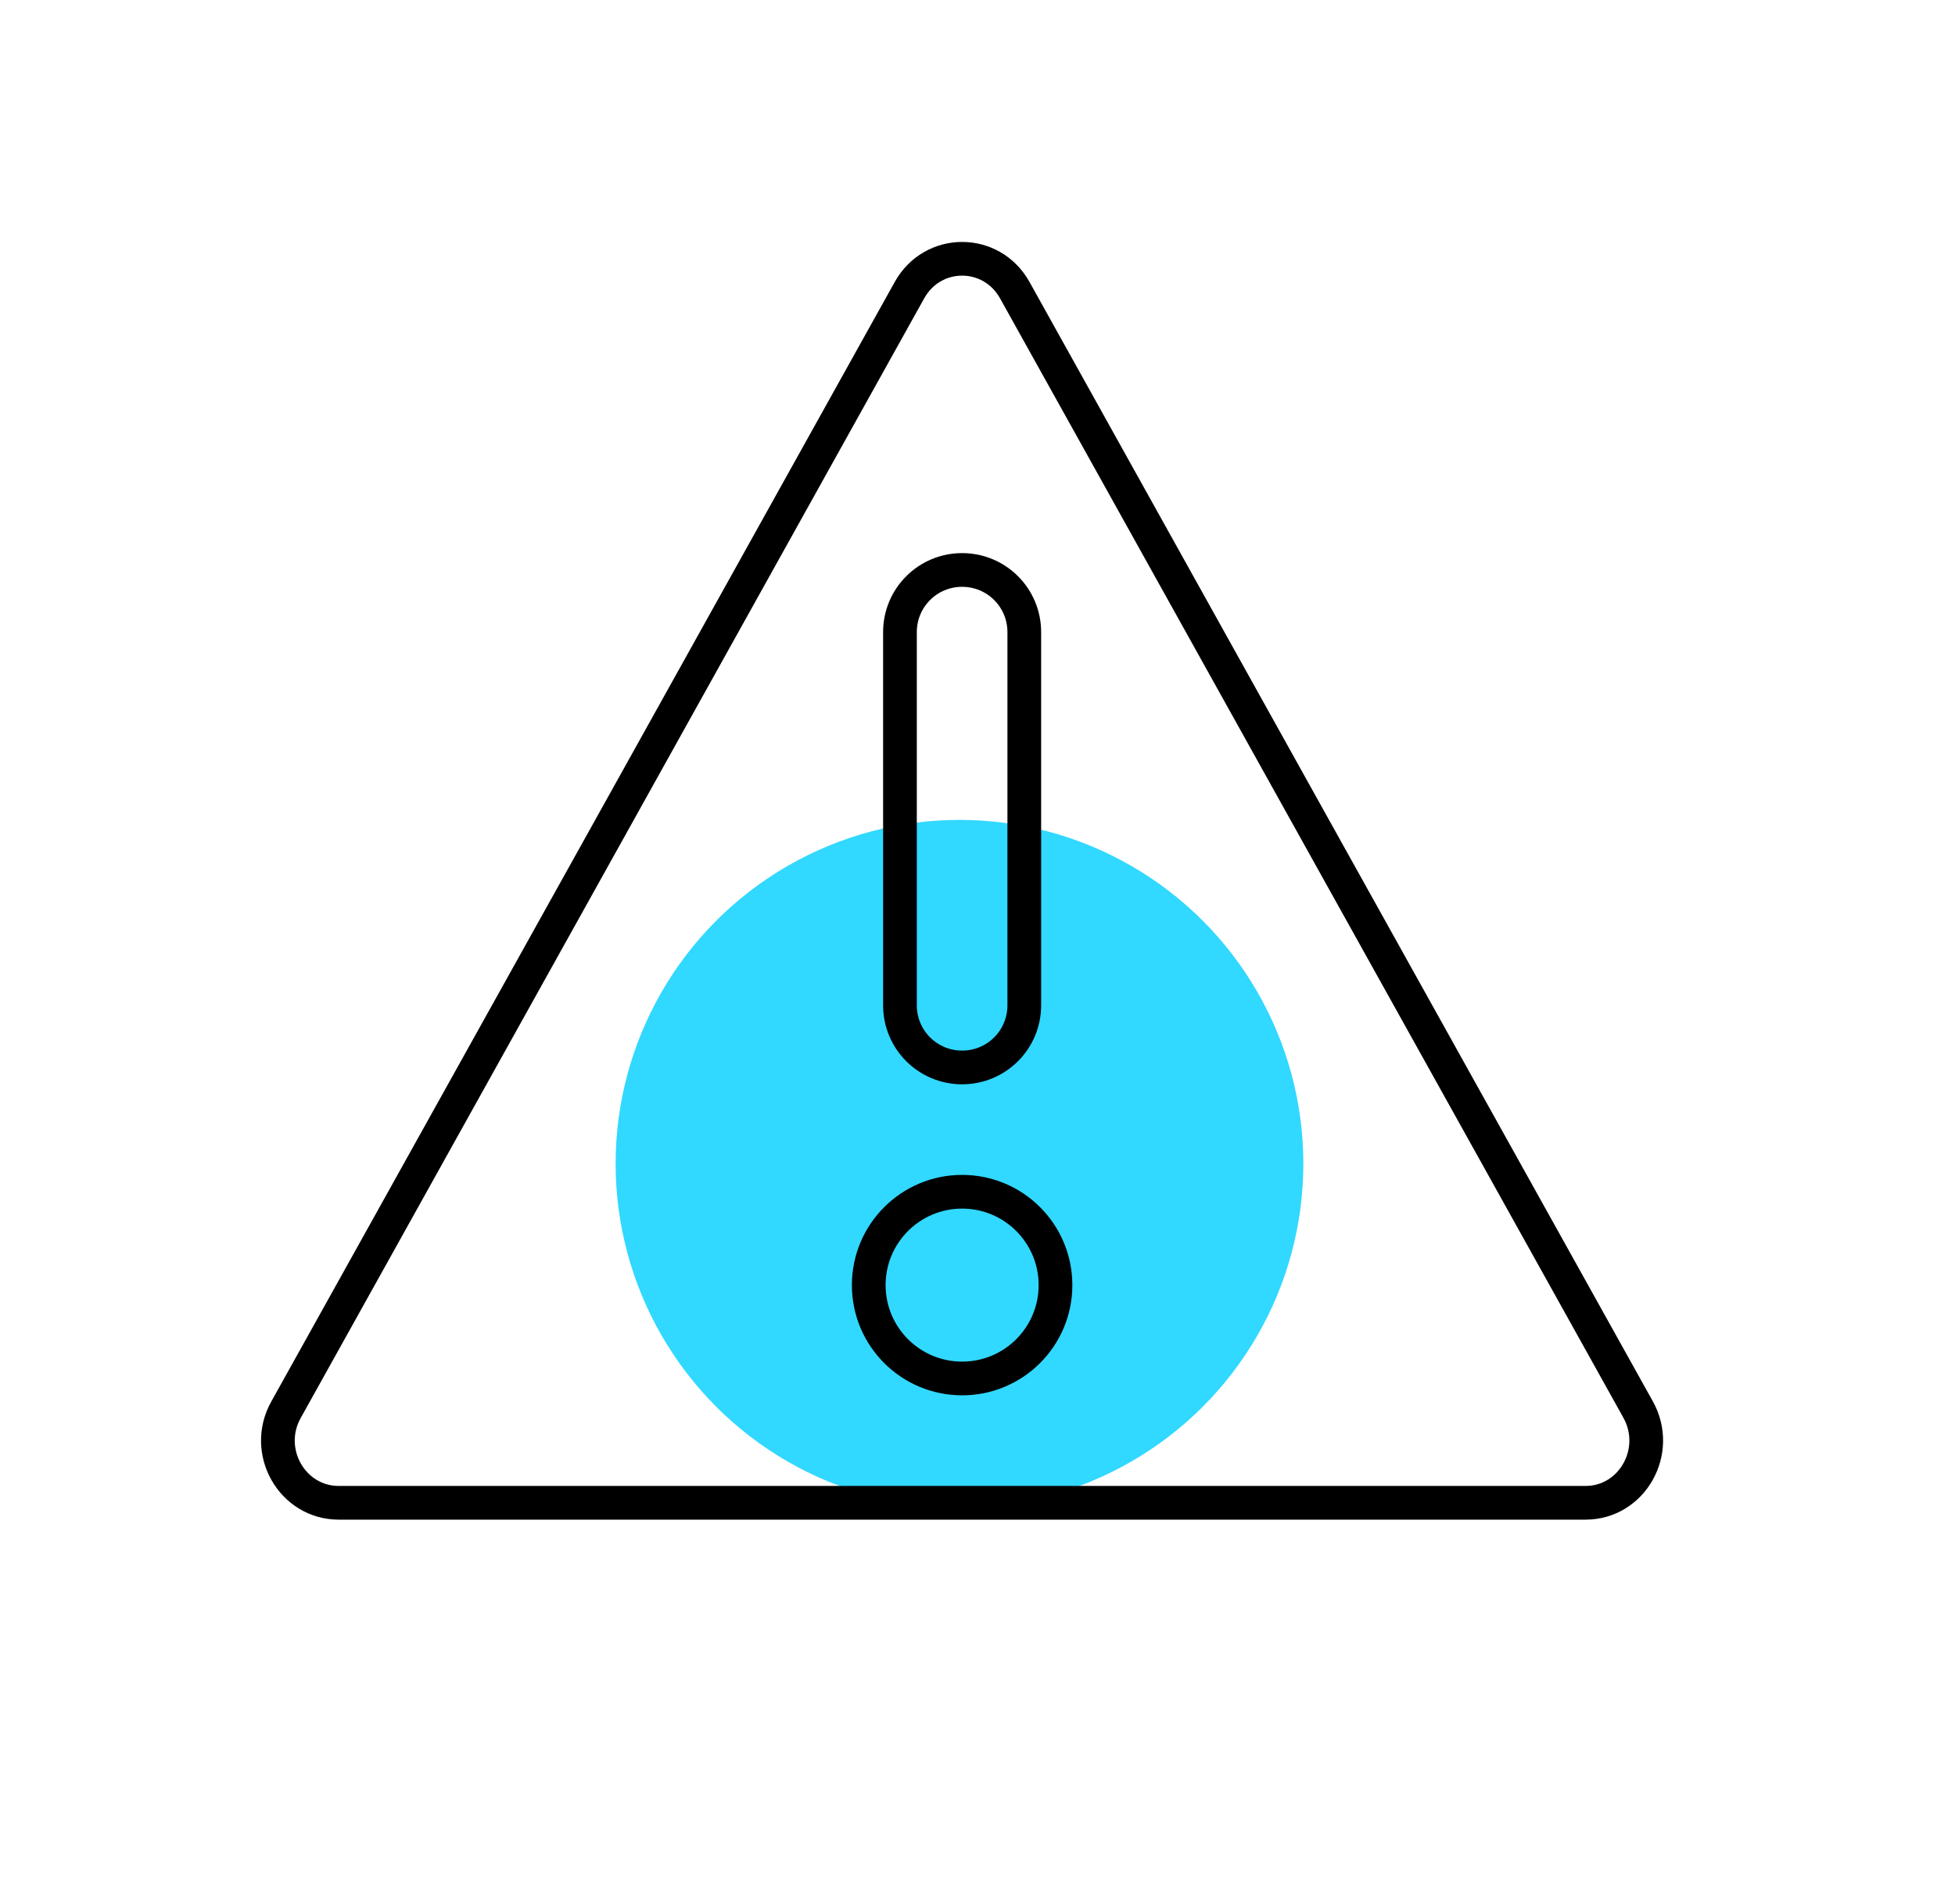 <svg width="116" height="113" viewBox="0 0 116 113" fill="none" xmlns="http://www.w3.org/2000/svg">
<circle cx="56.931" cy="69.056" r="20.403" fill="#31D8FF"/>
<path d="M53.964 17.217C55.345 14.737 58.83 14.737 60.211 17.217L78.683 50.395L97.202 83.651C98.568 86.115 96.841 89.176 94.079 89.176H20.096C17.333 89.176 15.591 86.115 16.972 83.651L35.492 50.395L53.964 17.217Z" stroke="black" stroke-width="2" stroke-linecap="round" stroke-linejoin="round"/>
<path d="M57.087 63.343C55.047 63.343 53.399 61.695 53.399 59.655V37.51C53.399 35.469 55.047 33.822 57.087 33.822C59.128 33.822 60.776 35.469 60.776 37.51V59.655C60.776 61.695 59.128 63.343 57.087 63.343ZM57.087 70.719C54.027 70.719 51.547 73.199 51.547 76.259C51.547 79.32 54.027 81.799 57.087 81.799C60.148 81.799 62.628 79.32 62.628 76.259C62.628 73.199 60.148 70.719 57.087 70.719Z" stroke="black" stroke-width="2" stroke-linecap="round" stroke-linejoin="round"/>
</svg>
